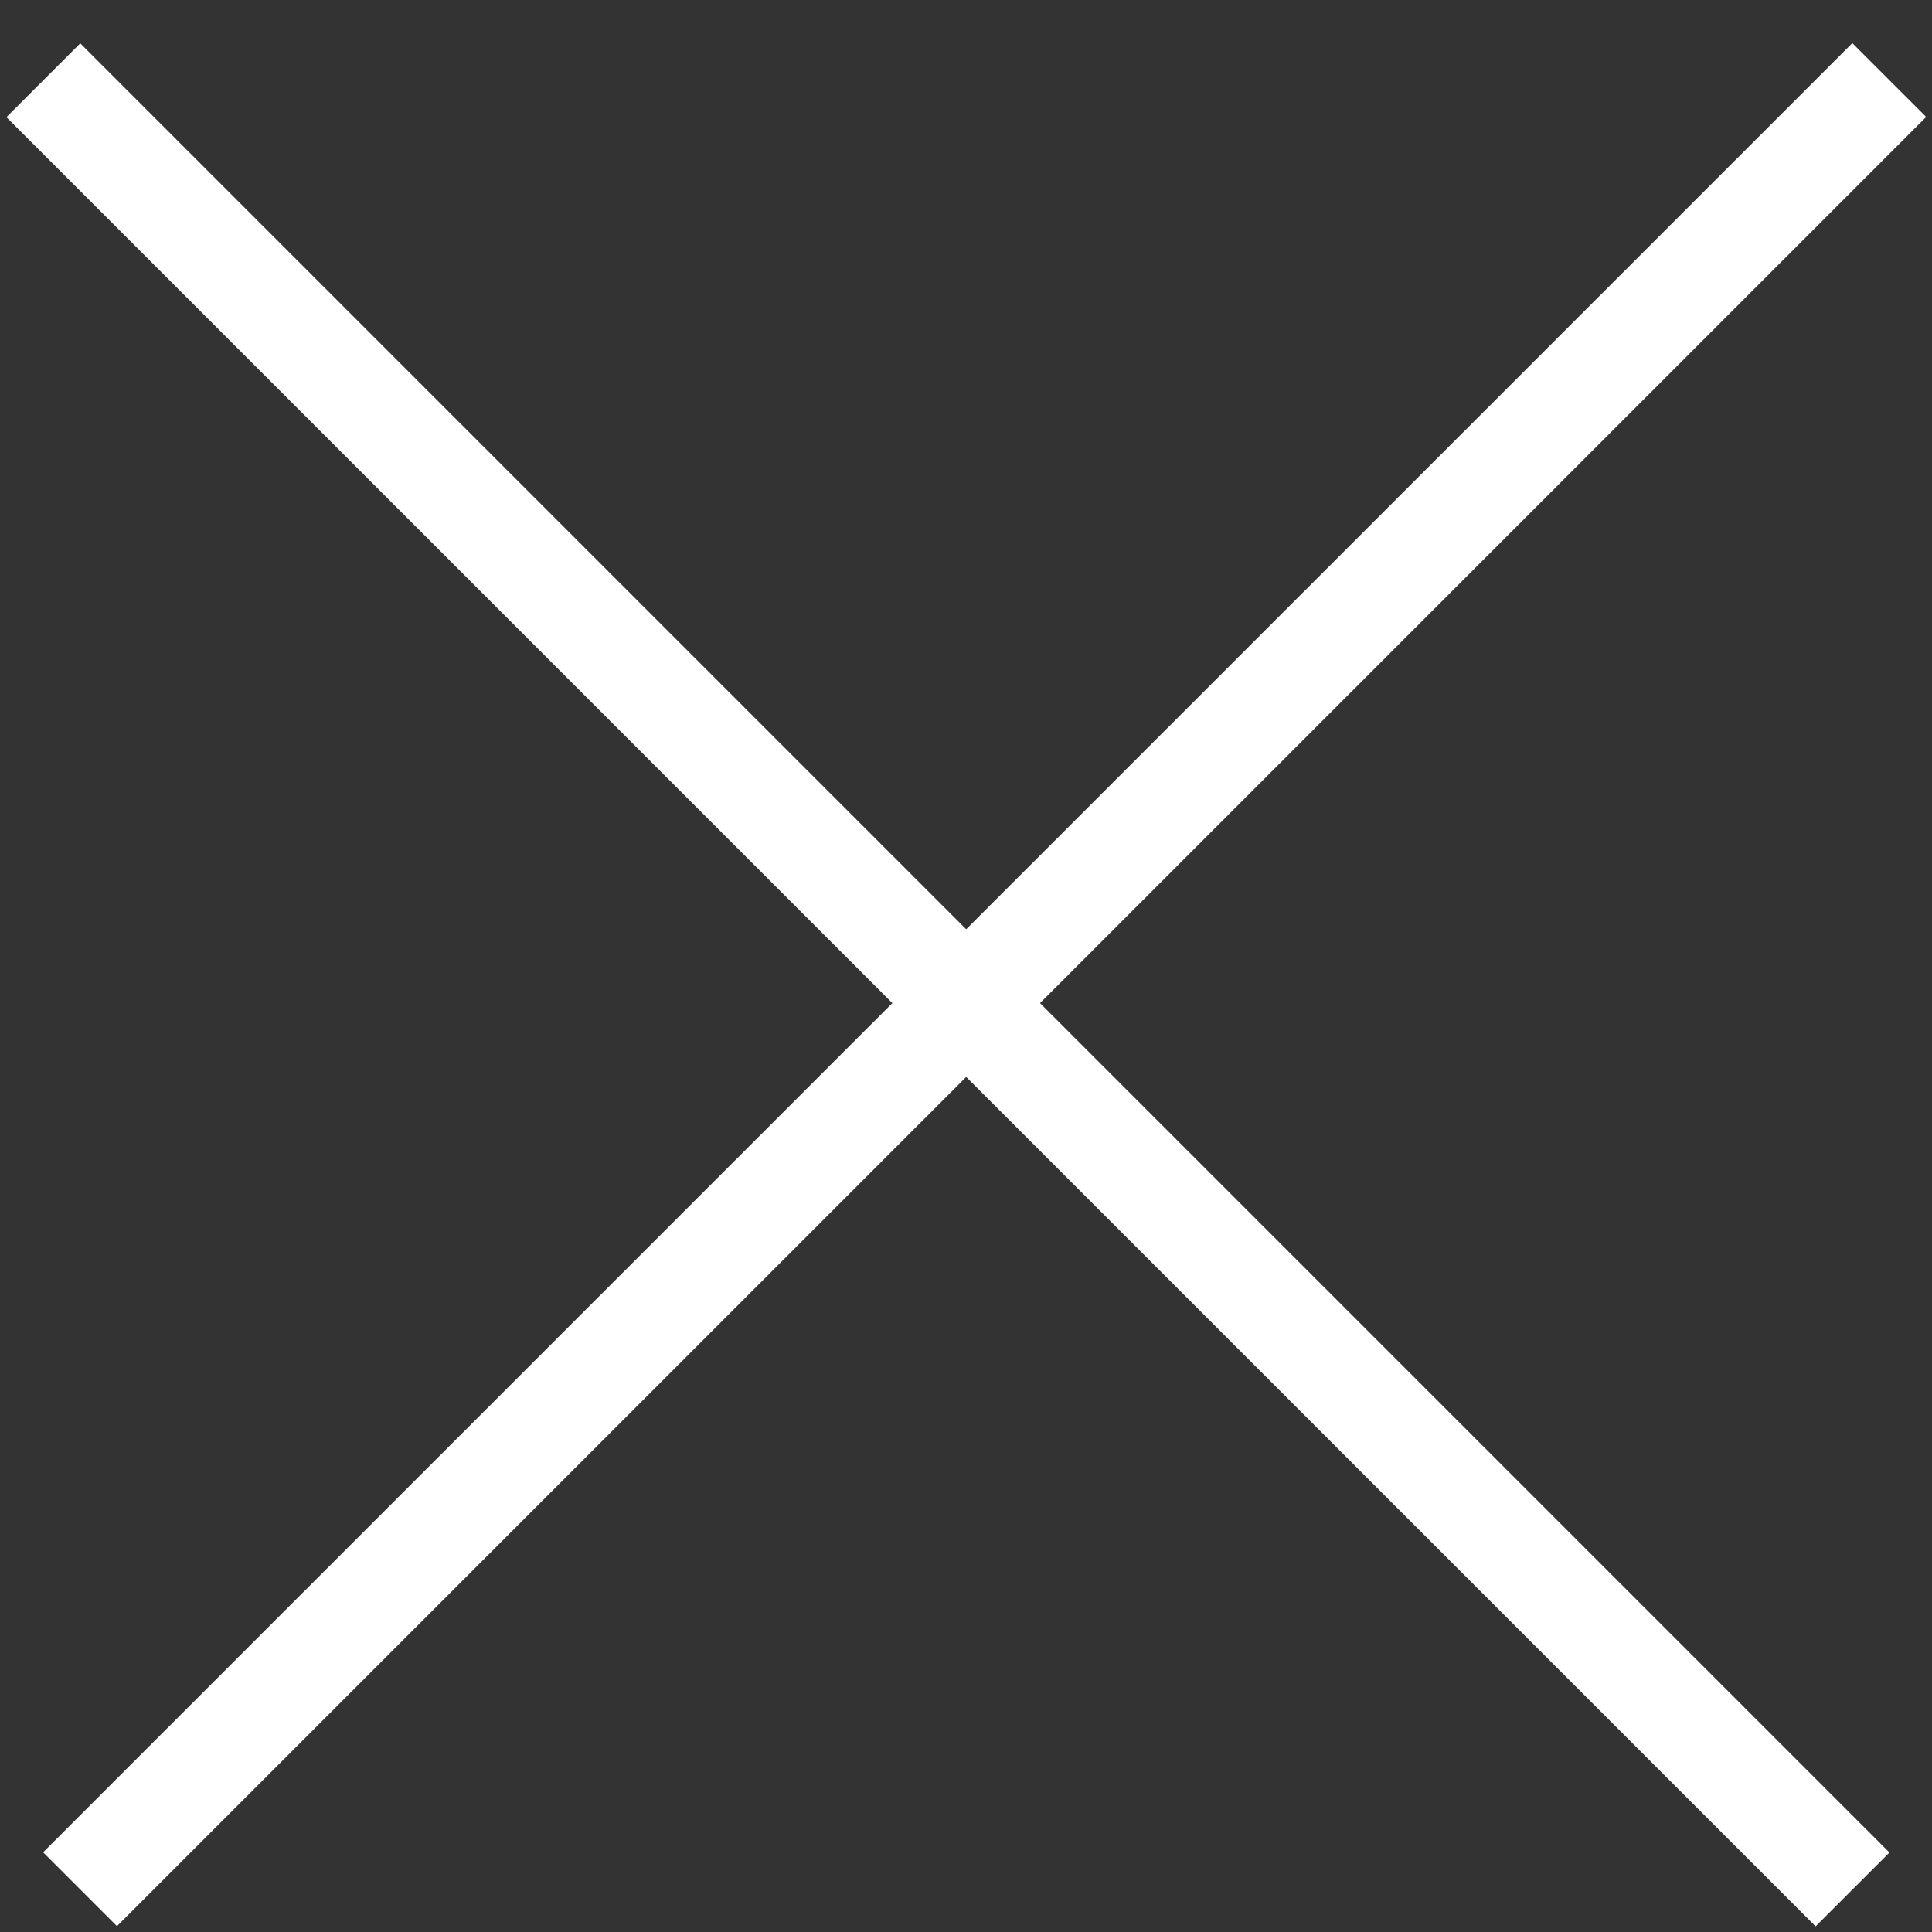 <svg xmlns="http://www.w3.org/2000/svg" width="37" height="37" viewBox="0 0 37 37">
  <rect x="0" y="0" width="37" height="37" fill="#333333" stroke="none"/>
  <defs>
    <style>
      .cls-1 {
        fill: #fff;
        fill-rule: evenodd;
      }
    </style>
  </defs>
  <path id="長方形_6" data-name="長方形 6" class="cls-1" d="M1.537,0.83L36.185,35.478l-1.414,1.414L0.123,2.244Z"/>
  <path id="長方形_6_のコピー_2" data-name="長方形 6 のコピー 2" class="cls-1" d="M36.889,2.24L2.24,36.888,0.826,35.474,35.474,0.826Z"/>
</svg>
